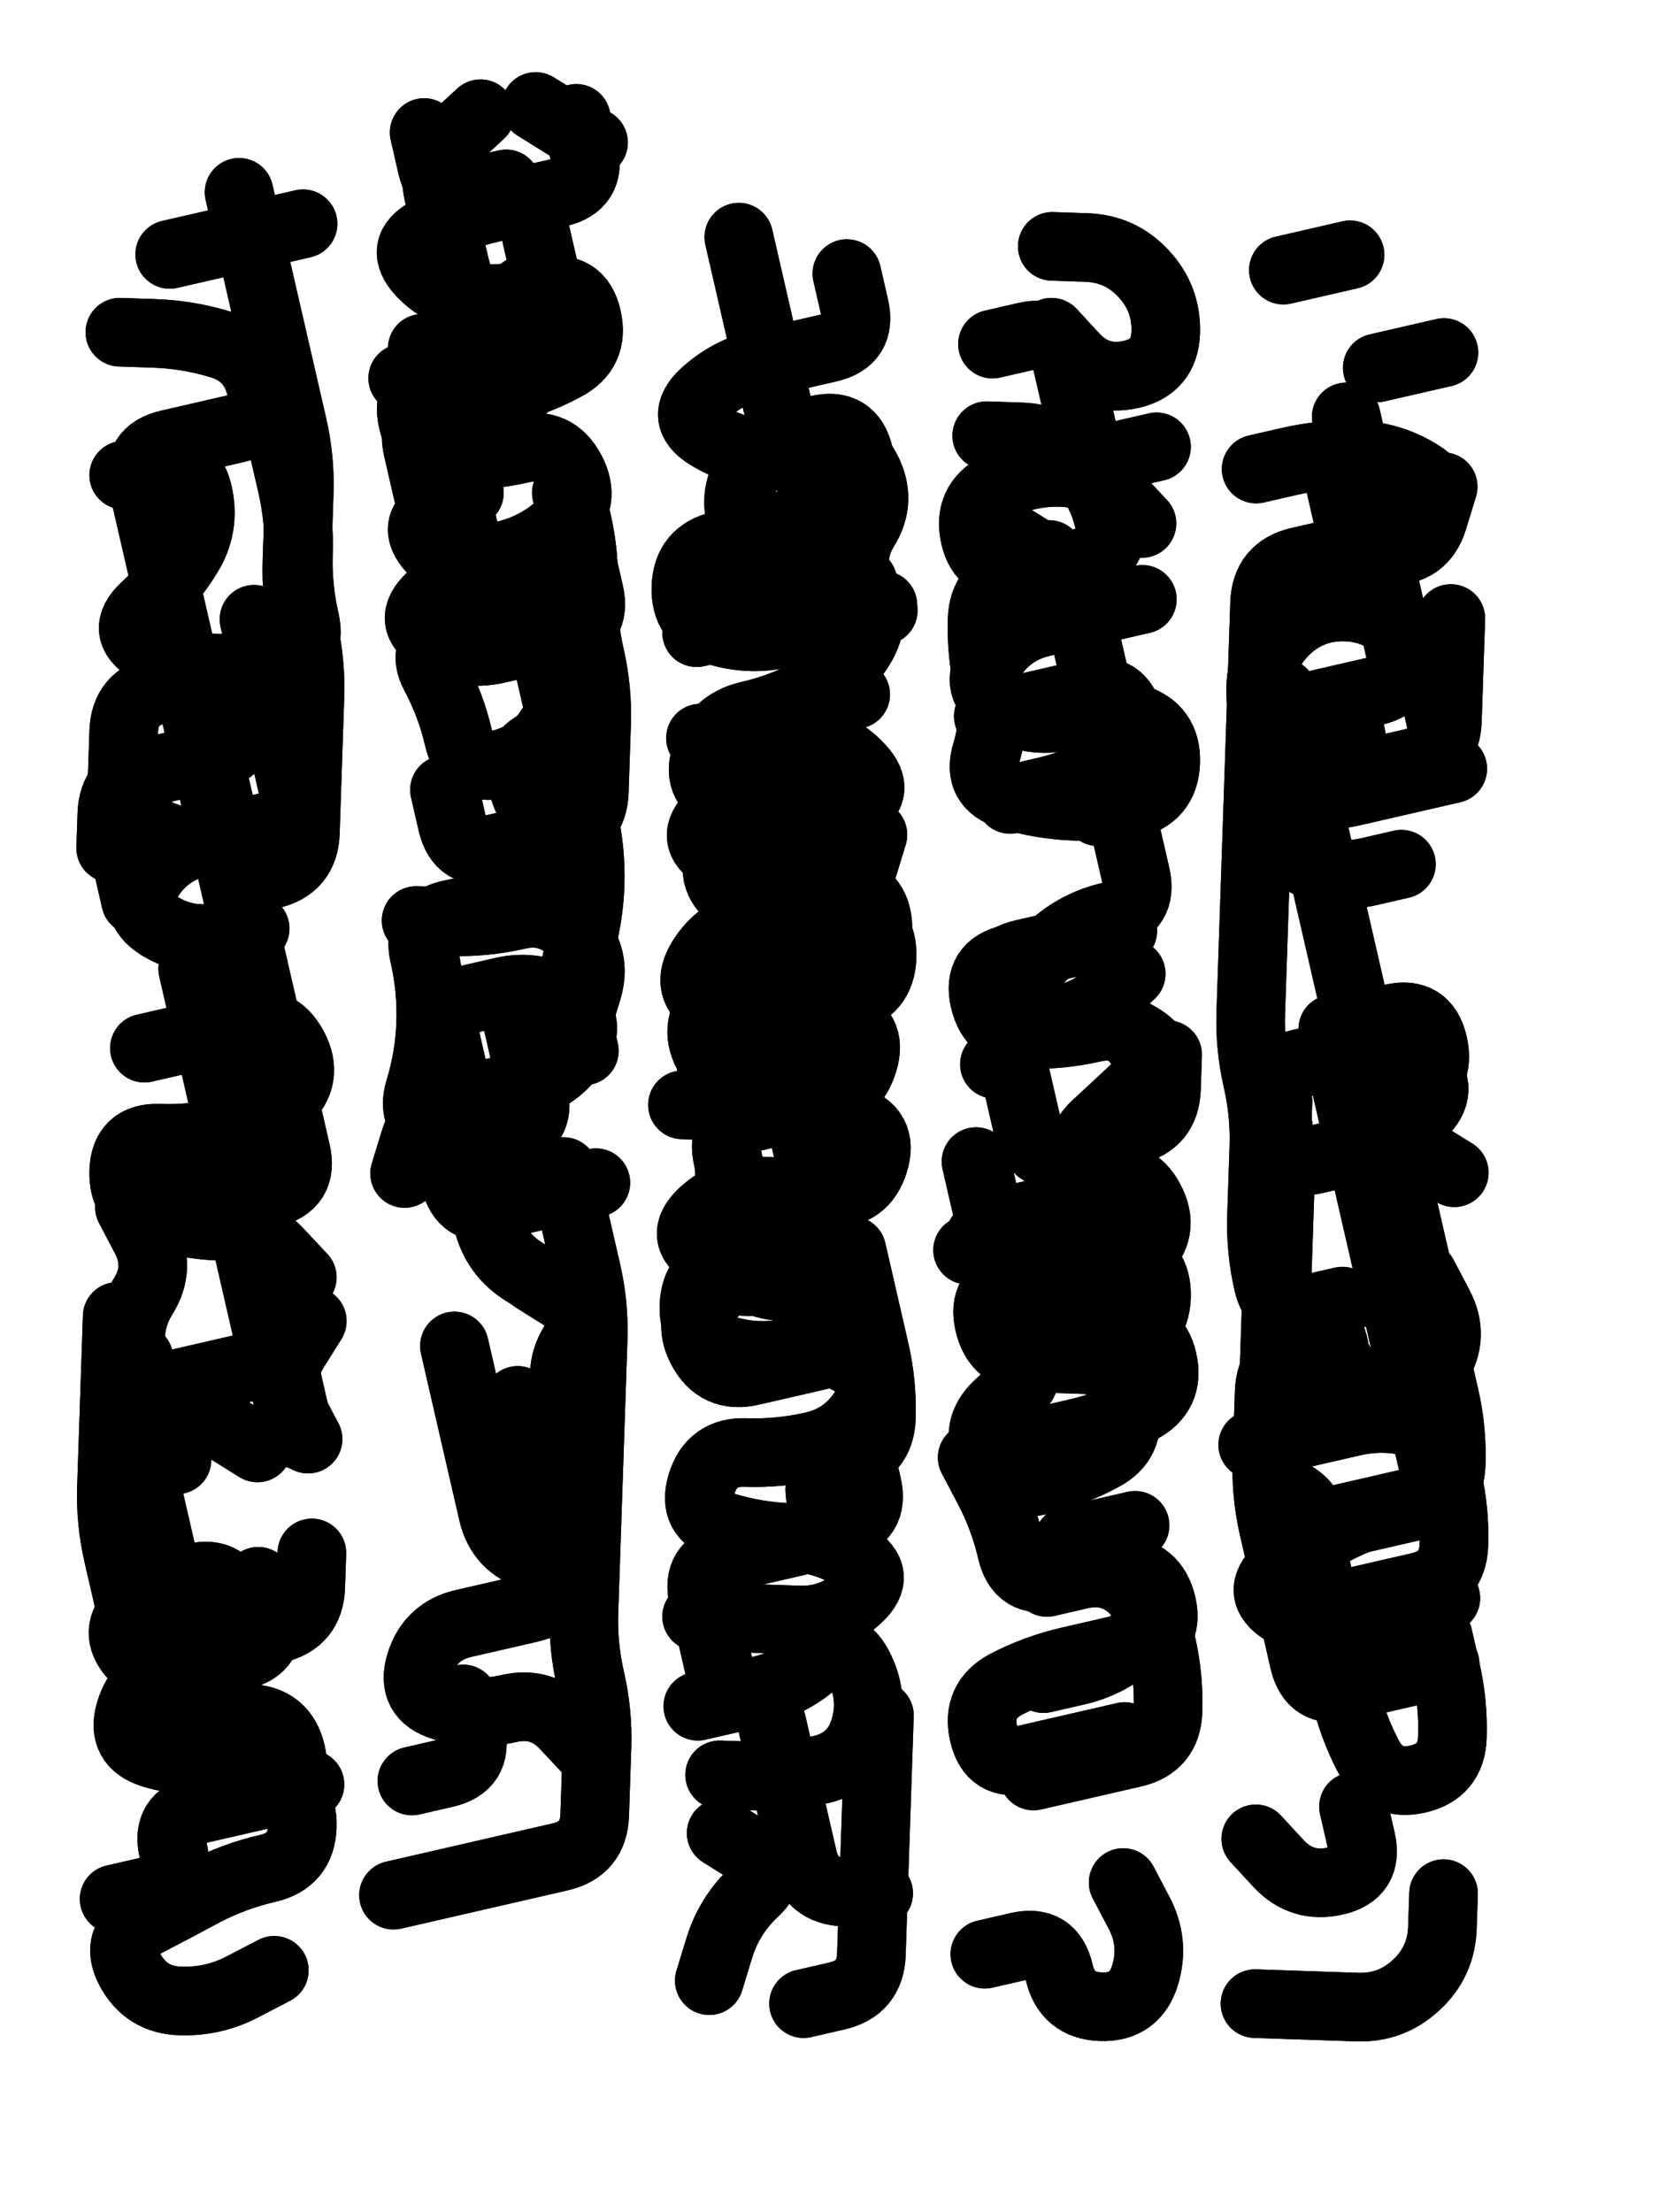 <svg xmlns="http://www.w3.org/2000/svg" viewBox="0 0 4329 5772"><title>Infinite Scribble #2748</title><defs><filter id="piece_2748_3_4_filter" x="-100" y="-100" width="4529" height="5972" filterUnits="userSpaceOnUse"><feTurbulence result="lineShape_distorted_turbulence" type="turbulence" baseFrequency="22346e-6" numOctaves="3"/><feGaussianBlur in="lineShape_distorted_turbulence" result="lineShape_distorted_turbulence_smoothed" stdDeviation="14320e-3"/><feDisplacementMap in="SourceGraphic" in2="lineShape_distorted_turbulence_smoothed" result="lineShape_distorted_results_shifted" scale="10740e-2" xChannelSelector="R" yChannelSelector="G"/><feOffset in="lineShape_distorted_results_shifted" result="lineShape_distorted" dx="-2685e-2" dy="-2685e-2"/><feGaussianBlur in="lineShape_distorted" result="lineShape_1" stdDeviation="8950e-3"/><feColorMatrix in="lineShape_1" result="lineShape" type="matrix" values="1 0 0 0 0  0 1 0 0 0  0 0 1 0 0  0 0 0 10740e-3 -5370e-3"/><feGaussianBlur in="lineShape" result="shrank_blurred" stdDeviation="13950e-3"/><feColorMatrix in="shrank_blurred" result="shrank" type="matrix" values="1 0 0 0 0 0 1 0 0 0 0 0 1 0 0 0 0 0 12397e-3 -8160e-3"/><feColorMatrix in="lineShape" result="border_filled" type="matrix" values="0.6 0 0 0 -0.4  0 0.6 0 0 -0.4  0 0 0.6 0 -0.4  0 0 0 1 0"/><feComposite in="border_filled" in2="shrank" result="border" operator="out"/><feOffset in="lineShape" result="shapes_linestyle_bottom3" dx="-42960e-3" dy="-42960e-3"/><feOffset in="lineShape" result="shapes_linestyle_bottom2" dx="-28640e-3" dy="-28640e-3"/><feOffset in="lineShape" result="shapes_linestyle_bottom1" dx="-14320e-3" dy="-14320e-3"/><feMerge result="shapes_linestyle_bottom"><feMergeNode in="shapes_linestyle_bottom3"/><feMergeNode in="shapes_linestyle_bottom2"/><feMergeNode in="shapes_linestyle_bottom1"/></feMerge><feGaussianBlur in="shapes_linestyle_bottom" result="shapes_linestyle_bottomcontent_blurred" stdDeviation="13950e-3"/><feColorMatrix in="shapes_linestyle_bottomcontent_blurred" result="shapes_linestyle_bottomcontent" type="matrix" values="1 0 0 0 0 0 1 0 0 0 0 0 1 0 0 0 0 0 12397e-3 -8160e-3"/><feColorMatrix in="shapes_linestyle_bottomcontent" result="shapes_linestyle_bottomdark" type="matrix" values="0.6 0 0 0 -0.1  0 0.6 0 0 -0.1  0 0 0.6 0 -0.1  0 0 0 1 0"/><feColorMatrix in="shapes_linestyle_bottom" result="shapes_linestyle_bottomborderblack" type="matrix" values="0.6 0 0 0 -0.4  0 0.6 0 0 -0.4  0 0 0.6 0 -0.4  0 0 0 1 0"/><feGaussianBlur in="lineShape" result="shapes_linestyle_frontshrank_blurred" stdDeviation="13950e-3"/><feColorMatrix in="shapes_linestyle_frontshrank_blurred" result="shapes_linestyle_frontshrank" type="matrix" values="1 0 0 0 0 0 1 0 0 0 0 0 1 0 0 0 0 0 12397e-3 -8160e-3"/><feMerge result="shapes_linestyle"><feMergeNode in="shapes_linestyle_bottomborderblack"/><feMergeNode in="shapes_linestyle_bottomdark"/><feMergeNode in="shapes_linestyle_frontshrank"/></feMerge><feComposite in="shapes_linestyle" in2="shrank" result="shapes_linestyle_cropped" operator="over"/><feComposite in="border" in2="shapes_linestyle_cropped" result="shapes" operator="over"/><feTurbulence result="shapes_finished_turbulence" type="turbulence" baseFrequency="139664e-6" numOctaves="3"/><feGaussianBlur in="shapes_finished_turbulence" result="shapes_finished_turbulence_smoothed" stdDeviation="0"/><feDisplacementMap in="shapes" in2="shapes_finished_turbulence_smoothed" result="shapes_finished_results_shifted" scale="5370e-2" xChannelSelector="R" yChannelSelector="G"/><feOffset in="shapes_finished_results_shifted" result="shapes_finished" dx="-1342e-2" dy="-1342e-2"/></filter><filter id="piece_2748_3_4_shadow" x="-100" y="-100" width="4529" height="5972" filterUnits="userSpaceOnUse"><feColorMatrix in="SourceGraphic" result="result_blackened" type="matrix" values="0 0 0 0 0  0 0 0 0 0  0 0 0 0 0  0 0 0 0.8 0"/><feGaussianBlur in="result_blackened" result="result_blurred" stdDeviation="53700e-3"/><feComposite in="SourceGraphic" in2="result_blurred" result="result" operator="over"/></filter><filter id="piece_2748_3_4_overall" x="-100" y="-100" width="4529" height="5972" filterUnits="userSpaceOnUse"><feTurbulence result="background_back_bumps" type="fractalNoise" baseFrequency="26e-3" numOctaves="3"/><feDiffuseLighting in="background_back_bumps" result="background_back" surfaceScale="1" diffuseConstant="2" lighting-color="#555"><feDistantLight azimuth="225" elevation="20"/></feDiffuseLighting><feColorMatrix in="background_back" result="background_backdarkened" type="matrix" values="0.4 0 0 0 0  0 0.4 0 0 0  0 0 0.4 0 0  0 0 0 1 0"/><feMorphology in="SourceGraphic" result="background_glow_1_thicken" operator="dilate" radius="18900e-3"/><feColorMatrix in="background_glow_1_thicken" result="background_glow_1_thicken_colored" type="matrix" values="0 0 0 0 0  0 0 0 0 0  0 0 0 0 0  0 0 0 1 0"/><feGaussianBlur in="background_glow_1_thicken_colored" result="background_glow_1" stdDeviation="56700e-3"/><feMorphology in="SourceGraphic" result="background_glow_2_thicken" operator="dilate" radius="189000e-3"/><feColorMatrix in="background_glow_2_thicken" result="background_glow_2_thicken_colored" type="matrix" values="-2 0 0 0 1.6  0 -2 0 0 1.6  0 0 -2 0 1.6  0 0 0 0.3 0"/><feGaussianBlur in="background_glow_2_thicken_colored" result="background_glow_2" stdDeviation="945000e-3"/><feComposite in="background_glow_1" in2="background_glow_2" result="background_glow" operator="over"/><feBlend in="background_glow" in2="background_backdarkened" result="background" mode="normal"/></filter><clipPath id="piece_2748_3_4_clip"><rect x="0" y="0" width="4329" height="5772"/></clipPath><g id="layer_5" filter="url(#piece_2748_3_4_filter)" stroke-width="179" stroke-linecap="round" fill="none"><path d="M 503 2861 Q 503 2861 590 2841 Q 677 2821 764 2801 Q 851 2781 892 2859 Q 934 2938 869 2998 Q 804 3059 717 3079 Q 630 3099 541 3096 Q 452 3093 449 3182 Q 446 3271 531 3297 Q 616 3323 705 3326 Q 794 3329 854 3394 L 915 3459 M 750 628 Q 750 628 770 715 Q 790 802 810 889 Q 830 976 850 1063 Q 870 1150 890 1237 Q 910 1324 907 1413 Q 904 1502 901 1591 Q 898 1680 918 1767 Q 938 1854 935 1943 Q 932 2032 929 2121 Q 926 2210 923 2299 Q 920 2388 833 2408 Q 746 2428 726 2341 Q 706 2254 686 2167 Q 666 2080 646 1993 Q 626 1906 539 1926 Q 452 1946 449 2035 Q 446 2124 443 2213 Q 440 2302 460 2389 L 480 2476 M 842 5267 Q 842 5267 763 5308 Q 685 5350 596 5347 Q 507 5344 465 5265 Q 424 5187 502 5145 Q 581 5104 659 5062 Q 738 5021 825 5001 Q 912 4981 915 4892 Q 918 4803 833 4777 Q 748 4751 728 4664 Q 708 4577 621 4597 Q 534 4617 514 4530 Q 494 4443 474 4356 Q 454 4269 434 4182 Q 414 4095 417 4006 Q 420 3917 423 3828 Q 426 3739 429 3650 L 432 3561" stroke="hsl(285,100%,57%)"/><path d="M 1612 1399 Q 1612 1399 1632 1486 Q 1652 1573 1649 1662 Q 1646 1751 1666 1838 Q 1686 1925 1683 2014 Q 1680 2103 1677 2192 Q 1674 2281 1587 2301 Q 1500 2321 1413 2341 Q 1326 2361 1306 2274 L 1286 2187 M 1504 956 Q 1504 956 1524 1043 Q 1544 1130 1457 1150 Q 1370 1170 1283 1190 Q 1196 1210 1216 1297 Q 1236 1384 1256 1471 Q 1276 1558 1296 1645 L 1316 1732 M 1597 3183 Q 1597 3183 1617 3270 Q 1637 3357 1657 3444 Q 1677 3531 1674 3620 Q 1671 3709 1668 3798 Q 1665 3887 1662 3976 Q 1659 4065 1656 4154 Q 1653 4243 1650 4332 Q 1647 4421 1667 4508 Q 1687 4595 1684 4684 Q 1681 4773 1678 4862 Q 1675 4951 1588 4971 Q 1501 4991 1414 5011 Q 1327 5031 1240 5051 L 1153 5071 M 1335 4559 Q 1335 4559 1355 4646 Q 1375 4733 1288 4753 L 1201 4773" stroke="hsl(220,100%,54%)"/><path d="M 2307 3470 Q 2307 3470 2327 3557 Q 2347 3644 2260 3664 Q 2173 3684 2086 3704 Q 1999 3724 1957 3645 Q 1916 3567 1981 3506 Q 2046 3446 1970 3399 Q 1895 3352 1960 3291 Q 2025 3231 2114 3234 Q 2203 3237 2292 3240 Q 2381 3243 2407 3158 Q 2433 3073 2348 3047 Q 2263 3021 2174 3018 Q 2085 3015 1996 3012 L 1907 3009 M 2421 4602 Q 2421 4602 2418 4691 Q 2415 4780 2412 4869 Q 2409 4958 2406 5047 Q 2403 5136 2400 5225 Q 2397 5314 2310 5334 L 2223 5354 M 2008 4909 Q 2008 4909 2083 4956 Q 2159 5003 2094 5063 Q 2029 5124 2003 5209 L 1977 5294 M 2336 840 Q 2336 840 2356 927 Q 2376 1014 2289 1034 Q 2202 1054 2115 1074 Q 2028 1094 1963 1154 Q 1898 1215 1973 1262 Q 2049 1309 2138 1312 Q 2227 1315 2247 1402 Q 2267 1489 2180 1509 Q 2093 1529 2006 1549 Q 1919 1569 1916 1658 Q 1913 1747 1998 1773 Q 2083 1799 2170 1779 Q 2257 1759 2344 1739 L 2431 1719" stroke="hsl(117,100%,46%)"/><path d="M 2864 1573 Q 2864 1573 2777 1593 Q 2690 1613 2670 1526 Q 2650 1439 2728 1397 Q 2807 1356 2896 1359 Q 2985 1362 3045 1427 L 3106 1492 M 2870 993 Q 2870 993 2930 1058 Q 2991 1123 3078 1103 Q 3165 1083 3168 994 Q 3171 905 3110 840 Q 3050 775 2961 772 L 2872 769 M 2696 5225 Q 2696 5225 2783 5205 Q 2870 5185 2890 5272 Q 2910 5359 2999 5362 Q 3088 5365 3114 5280 Q 3140 5195 3098 5116 L 3057 5038 M 2673 3157 Q 2673 3157 2693 3244 Q 2713 3331 2733 3418 Q 2753 3505 2773 3592 Q 2793 3679 2880 3659 Q 2967 3639 3054 3619 Q 3141 3599 3144 3510 Q 3147 3421 3062 3395 Q 2977 3369 3024 3293 Q 3071 3218 2995 3171 Q 2920 3124 2985 3063 Q 3050 3003 3115 2942 Q 3180 2882 3104 2835 Q 3029 2788 2940 2785 Q 2851 2782 2786 2842 L 2721 2903" stroke="hsl(41,100%,49%)"/><path d="M 3629 3521 Q 3629 3521 3542 3541 Q 3455 3561 3435 3474 Q 3415 3387 3418 3298 Q 3421 3209 3424 3120 Q 3427 3031 3407 2944 Q 3387 2857 3390 2768 Q 3393 2679 3396 2590 Q 3399 2501 3402 2412 Q 3405 2323 3408 2234 Q 3411 2145 3414 2056 Q 3417 1967 3420 1878 Q 3423 1789 3426 1700 Q 3429 1611 3516 1591 Q 3603 1571 3690 1551 Q 3777 1531 3842 1470 Q 3907 1410 3831 1363 Q 3756 1316 3667 1313 Q 3578 1310 3491 1330 L 3404 1350 M 3893 5067 Q 3893 5067 3890 5156 Q 3887 5245 3822 5305 Q 3757 5366 3668 5363 Q 3579 5360 3490 5357 L 3401 5354 M 3899 4296 Q 3899 4296 3812 4316 Q 3725 4336 3638 4356 Q 3551 4376 3475 4329 Q 3400 4282 3465 4221 Q 3530 4161 3608 4119 Q 3687 4078 3774 4058 Q 3861 4038 3887 3953 Q 3913 3868 3828 3842 Q 3743 3816 3656 3836 Q 3569 3856 3482 3876 L 3395 3896" stroke="hsl(0,100%,49%)"/></g><g id="layer_4" filter="url(#piece_2748_3_4_filter)" stroke-width="179" stroke-linecap="round" fill="none"><path d="M 940 4178 Q 940 4178 937 4267 Q 934 4356 847 4376 Q 760 4396 740 4309 Q 720 4222 633 4242 Q 546 4262 481 4322 Q 416 4383 476 4448 Q 537 4513 612 4560 Q 688 4607 777 4610 Q 866 4613 886 4700 Q 906 4787 819 4807 Q 732 4827 645 4847 Q 558 4867 578 4954 Q 598 5041 511 5061 L 424 5081 M 629 2654 Q 629 2654 649 2741 Q 669 2828 689 2915 Q 709 3002 729 3089 Q 749 3176 769 3263 Q 789 3350 809 3437 Q 829 3524 849 3611 Q 869 3698 889 3785 L 909 3872 M 729 1907 Q 729 1907 749 1994 Q 769 2081 682 2101 Q 595 2121 508 2141 Q 421 2161 418 2250 L 415 2339 M 489 3671 Q 489 3671 463 3756 Q 437 3841 512 3888 L 588 3935 M 569 790 Q 569 790 656 770 Q 743 750 830 730 L 917 710" stroke="hsl(312,100%,55%)"/><path d="M 1630 435 Q 1630 435 1650 522 Q 1670 609 1583 629 Q 1496 649 1409 669 Q 1322 689 1243 730 Q 1165 772 1225 837 Q 1286 902 1375 905 Q 1464 908 1551 888 Q 1638 868 1658 955 Q 1678 1042 1599 1083 Q 1521 1125 1434 1145 Q 1347 1165 1262 1139 L 1177 1113 M 1477 3780 Q 1477 3780 1497 3867 Q 1517 3954 1537 4041 Q 1557 4128 1577 4215 Q 1597 4302 1510 4322 Q 1423 4342 1336 4362 Q 1249 4382 1223 4467 Q 1197 4552 1282 4578 Q 1367 4604 1454 4584 Q 1541 4564 1601 4629 L 1662 4694 M 1258 2701 Q 1258 2701 1278 2788 Q 1298 2875 1318 2962 Q 1338 3049 1358 3136 Q 1378 3223 1398 3310 Q 1418 3397 1493 3444 L 1569 3491 M 1509 1650 Q 1509 1650 1529 1737 Q 1549 1824 1569 1911 Q 1589 1998 1609 2085 Q 1629 2172 1649 2259 Q 1669 2346 1666 2435 Q 1663 2524 1637 2609 Q 1611 2694 1631 2781 L 1651 2868" stroke="hsl(242,100%,57%)"/><path d="M 2210 3446 Q 2210 3446 2123 3466 Q 2036 3486 1975 3421 Q 1915 3356 1980 3295 Q 2045 3235 2025 3148 Q 2005 3061 2092 3041 Q 2179 3021 2266 3001 Q 2353 2981 2379 2896 Q 2405 2811 2320 2785 Q 2235 2759 2148 2779 Q 2061 2799 1985 2752 Q 1910 2705 1957 2629 Q 2004 2554 2091 2534 Q 2178 2514 2265 2494 Q 2352 2474 2378 2389 L 2404 2304 M 1947 4578 Q 1947 4578 2034 4558 Q 2121 4538 2141 4625 Q 2161 4712 2181 4799 Q 2201 4886 2221 4973 Q 2241 5060 2330 5063 L 2419 5066 M 2054 745 Q 2054 745 2074 832 Q 2094 919 2114 1006 Q 2134 1093 2154 1180 Q 2174 1267 2261 1247 Q 2348 1227 2368 1314 Q 2388 1401 2309 1442 Q 2231 1484 2144 1504 Q 2057 1524 1992 1584 Q 1927 1645 2002 1692 Q 2078 1739 2167 1742 Q 2256 1745 2343 1725 L 2430 1705" stroke="hsl(165,100%,44%)"/><path d="M 3056 2555 Q 3056 2555 2969 2575 Q 2882 2595 2795 2615 Q 2708 2635 2728 2722 Q 2748 2809 2768 2896 Q 2788 2983 2808 3070 Q 2828 3157 2915 3137 Q 3002 3117 3022 3204 Q 3042 3291 3062 3378 Q 3082 3465 3102 3552 Q 3122 3639 3035 3659 Q 2948 3679 2906 3600 Q 2865 3522 2845 3435 Q 2825 3348 2738 3368 L 2651 3388 M 3061 4657 Q 3061 4657 2974 4677 Q 2887 4697 2800 4717 Q 2713 4737 2693 4650 Q 2673 4563 2751 4521 Q 2830 4480 2917 4460 Q 3004 4440 3091 4420 Q 3178 4400 3158 4313 Q 3138 4226 3049 4223 Q 2960 4220 2873 4240 Q 2786 4260 2766 4173 Q 2746 4086 2704 4007 L 2663 3929 M 2705 1995 Q 2705 1995 2792 1975 Q 2879 1955 2966 1935 Q 3053 1915 3073 2002 Q 3093 2089 3014 2130 Q 2936 2172 2849 2192 L 2762 2212" stroke="hsl(54,100%,47%)"/><path d="M 3649 791 L 3475 831 M 3639 1214 Q 3639 1214 3659 1301 Q 3679 1388 3699 1475 Q 3719 1562 3739 1649 Q 3759 1736 3779 1823 Q 3799 1910 3712 1930 Q 3625 1950 3538 1970 Q 3451 1990 3425 2075 Q 3399 2160 3484 2186 Q 3569 2212 3656 2192 Q 3743 2172 3830 2152 L 3917 2132 M 3897 4467 Q 3897 4467 3810 4487 Q 3723 4507 3636 4527 Q 3549 4547 3529 4460 Q 3509 4373 3489 4286 Q 3469 4199 3449 4112 Q 3429 4025 3432 3936 Q 3435 3847 3438 3758 Q 3441 3669 3528 3649 Q 3615 3629 3635 3716 Q 3655 3803 3742 3783 Q 3829 3763 3876 3687 Q 3923 3612 3881 3533 L 3840 3455 M 3552 3153 Q 3552 3153 3639 3133 Q 3726 3113 3706 3026 Q 3686 2939 3773 2919 L 3860 2899 M 3658 4840 Q 3658 4840 3678 4927 Q 3698 5014 3611 5034 Q 3524 5054 3463 4989 L 3403 4924" stroke="hsl(13,100%,49%)"/></g><g id="layer_3" filter="url(#piece_2748_3_4_filter)" stroke-width="179" stroke-linecap="round" fill="none"><path d="M 745 3259 Q 745 3259 832 3239 Q 919 3219 899 3132 Q 879 3045 859 2958 Q 839 2871 819 2784 Q 799 2697 779 2610 Q 759 2523 739 2436 Q 719 2349 699 2262 Q 679 2175 659 2088 Q 639 2001 619 1914 Q 599 1827 579 1740 Q 559 1653 539 1566 Q 519 1479 499 1392 Q 479 1305 566 1285 Q 653 1265 740 1245 Q 827 1225 807 1138 Q 787 1051 702 1025 Q 617 999 528 996 L 439 993 M 800 4252 Q 800 4252 820 4339 Q 840 4426 753 4446 Q 666 4466 579 4486 Q 492 4506 466 4591 Q 440 4676 525 4702 Q 610 4728 697 4708 Q 784 4688 859 4735 L 935 4782 M 647 3810 L 798 3904" stroke="hsl(357,100%,52%)"/><path d="M 1507 661 Q 1507 661 1527 748 Q 1547 835 1567 922 Q 1587 1009 1500 1029 Q 1413 1049 1371 970 Q 1330 892 1310 805 Q 1290 718 1270 631 Q 1250 544 1315 483 L 1380 423 M 1312 3638 Q 1312 3638 1332 3725 Q 1352 3812 1372 3899 Q 1392 3986 1412 4073 Q 1432 4160 1517 4186 Q 1602 4212 1628 4127 Q 1654 4042 1657 3953 Q 1660 3864 1618 3785 Q 1577 3707 1624 3631 Q 1671 3556 1595 3509 L 1520 3462 M 1604 1412 Q 1604 1412 1624 1499 Q 1644 1586 1664 1673 Q 1684 1760 1597 1780 Q 1510 1800 1423 1820 Q 1336 1840 1260 1793 Q 1185 1746 1250 1685 Q 1315 1625 1254 1560 Q 1194 1495 1272 1453 L 1351 1412 M 1351 2733 Q 1351 2733 1438 2713 Q 1525 2693 1600 2740 Q 1676 2787 1629 2862 Q 1582 2938 1495 2958 Q 1408 2978 1321 2998 Q 1234 3018 1208 3103 L 1182 3188" stroke="hsl(261,100%,57%)"/><path d="M 2363 2875 Q 2363 2875 2276 2895 Q 2189 2915 2102 2935 Q 2015 2955 1973 2876 Q 1932 2798 1997 2737 Q 2062 2677 2149 2657 Q 2236 2637 2325 2640 Q 2414 2643 2417 2554 Q 2420 2465 2335 2439 Q 2250 2413 2161 2410 Q 2072 2407 1996 2360 Q 1921 2313 1986 2252 Q 2051 2192 2138 2172 Q 2225 2152 2205 2065 Q 2185 1978 2272 1958 L 2359 1938 M 2349 3389 Q 2349 3389 2369 3476 Q 2389 3563 2409 3650 Q 2429 3737 2426 3826 Q 2423 3915 2336 3935 Q 2249 3955 2269 4042 Q 2289 4129 2202 4149 Q 2115 4169 2028 4189 Q 1941 4209 1961 4296 Q 1981 4383 2001 4470 Q 2021 4557 2108 4537 Q 2195 4517 2260 4456 Q 2325 4396 2366 4474 Q 2408 4553 2382 4638 Q 2356 4723 2269 4743 Q 2182 4763 2093 4760 L 2004 4757" stroke="hsl(195,100%,47%)"/><path d="M 3137 4328 Q 3137 4328 3157 4415 Q 3177 4502 3174 4591 Q 3171 4680 3084 4700 Q 2997 4720 2910 4740 L 2823 4760 M 2716 1024 Q 2716 1024 2803 1004 Q 2890 984 2910 1071 Q 2930 1158 2950 1245 Q 2970 1332 3057 1312 L 3144 1292 M 3173 2878 Q 3173 2878 3170 2967 Q 3167 3056 3080 3076 Q 2993 3096 3013 3183 Q 3033 3270 2946 3290 Q 2859 3310 2772 3330 L 2685 3350 M 2806 2658 Q 2806 2658 2871 2597 Q 2936 2537 3023 2517 Q 3110 2497 3090 2410 Q 3070 2323 3050 2236 Q 3030 2149 3010 2062 Q 2990 1975 2903 1995 Q 2816 2015 2740 1968 Q 2665 1921 2712 1845 Q 2759 1770 2846 1750 Q 2933 1730 3020 1710 L 3107 1690 M 3040 3713 Q 3040 3713 3060 3800 Q 3080 3887 3001 3928 Q 2923 3970 2836 3990 Q 2749 4010 2707 3931 Q 2666 3853 2731 3792 L 2796 3732" stroke="hsl(78,100%,47%)"/><path d="M 3604 2811 Q 3604 2811 3624 2898 Q 3644 2985 3664 3072 Q 3684 3159 3704 3246 Q 3724 3333 3744 3420 Q 3764 3507 3784 3594 Q 3804 3681 3824 3768 Q 3844 3855 3864 3942 Q 3884 4029 3797 4049 Q 3710 4069 3623 4089 Q 3536 4109 3556 4196 Q 3576 4283 3596 4370 Q 3616 4457 3636 4544 Q 3656 4631 3697 4709 Q 3739 4788 3826 4768 Q 3913 4748 3916 4659 Q 3919 4570 3899 4483 L 3879 4396 M 3720 1086 L 3894 1046 M 3630 1949 Q 3630 1949 3650 2036 Q 3670 2123 3583 2143 Q 3496 2163 3454 2084 Q 3413 2006 3416 1917 Q 3419 1828 3484 1767 Q 3549 1707 3638 1710 Q 3727 1713 3787 1778 Q 3848 1843 3868 1930 L 3888 2017" stroke="hsl(26,100%,50%)"/></g><g id="layer_2" filter="url(#piece_2748_3_4_filter)" stroke-width="179" stroke-linecap="round" fill="none"><path d="M 467 3825 Q 467 3825 487 3912 Q 507 3999 527 4086 Q 547 4173 567 4260 Q 587 4347 674 4327 Q 761 4307 848 4287 L 935 4267 M 719 2768 Q 719 2768 739 2855 Q 759 2942 779 3029 Q 799 3116 712 3136 Q 625 3156 538 3176 L 451 3196 M 765 2295 Q 765 2295 678 2315 Q 591 2335 515 2288 L 440 2241 M 868 1306 Q 868 1306 888 1393 Q 908 1480 905 1569 Q 902 1658 922 1745 Q 942 1832 855 1852 Q 768 1872 679 1869 Q 590 1866 514 1819 Q 439 1772 504 1711 Q 569 1651 616 1575 Q 663 1500 643 1413 Q 623 1326 536 1346 L 449 1366 M 930 3881 Q 930 3881 888 3802 Q 847 3724 894 3648 L 941 3573" stroke="hsl(12,100%,52%)"/><path d="M 1253 2944 Q 1253 2944 1273 3031 Q 1293 3118 1313 3205 Q 1333 3292 1420 3272 Q 1507 3252 1594 3232 L 1681 3212 M 1491 883 Q 1491 883 1511 970 Q 1531 1057 1444 1077 Q 1357 1097 1270 1117 Q 1183 1137 1203 1224 Q 1223 1311 1312 1314 Q 1401 1317 1488 1297 Q 1575 1277 1616 1355 Q 1658 1434 1593 1494 Q 1528 1555 1441 1575 Q 1354 1595 1374 1682 Q 1394 1769 1307 1789 Q 1220 1809 1261 1887 Q 1303 1966 1323 2053 Q 1343 2140 1430 2120 Q 1517 2100 1564 2024 Q 1611 1949 1614 1860 L 1617 1771 M 1524 404 L 1675 498 M 1212 2528 Q 1212 2528 1301 2531 Q 1390 2534 1477 2514 Q 1564 2494 1624 2559 Q 1685 2624 1659 2709 L 1633 2794" stroke="hsl(283,100%,56%)"/><path d="M 2128 2668 Q 2128 2668 2148 2755 Q 2168 2842 2188 2929 Q 2208 3016 2228 3103 Q 2248 3190 2268 3277 Q 2288 3364 2201 3384 Q 2114 3404 2027 3424 Q 1940 3444 1937 3533 Q 1934 3622 2019 3648 Q 2104 3674 2191 3654 Q 2278 3634 2353 3681 Q 2429 3728 2382 3803 Q 2335 3879 2248 3899 Q 2161 3919 2072 3916 Q 1983 3913 1957 3998 Q 1931 4083 2016 4109 Q 2101 4135 2190 4138 Q 2279 4141 2354 4188 Q 2430 4235 2365 4295 Q 2300 4356 2211 4353 Q 2122 4350 2033 4347 L 1944 4344 M 1944 1777 Q 1944 1777 2031 1757 Q 2118 1737 2098 1650 Q 2078 1563 2058 1476 Q 2038 1389 2103 1328 Q 2168 1268 2257 1271 Q 2346 1274 2387 1352 Q 2429 1431 2382 1506 Q 2335 1582 2376 1660 Q 2418 1739 2371 1814 Q 2324 1890 2245 1931 Q 2167 1973 2080 1993 Q 1993 2013 1967 2098 Q 1941 2183 2026 2209 Q 2111 2235 2198 2215 L 2285 2195" stroke="hsl(219,100%,52%)"/><path d="M 2858 4255 Q 2858 4255 2945 4235 Q 3032 4215 3092 4280 Q 3153 4345 3088 4405 Q 3023 4466 2936 4486 L 2849 4506 M 2849 2608 Q 2849 2608 2762 2628 Q 2675 2648 2695 2735 Q 2715 2822 2804 2825 Q 2893 2828 2980 2808 Q 3067 2788 3108 2866 Q 3150 2945 3085 3005 Q 3020 3066 3040 3153 Q 3060 3240 2973 3260 Q 2886 3280 2799 3300 Q 2712 3320 2732 3407 Q 2752 3494 2772 3581 Q 2792 3668 2879 3648 Q 2966 3628 3053 3608 Q 3140 3588 3160 3675 Q 3180 3762 3101 3803 Q 3023 3845 2936 3865 L 2849 3885 M 3022 2233 Q 3022 2233 2933 2230 Q 2844 2227 2759 2201 Q 2674 2175 2700 2090 Q 2726 2005 2706 1918 Q 2686 1831 2689 1742 Q 2692 1653 2779 1633 Q 2866 1613 2953 1593 Q 3040 1573 3020 1486 Q 3000 1399 2939 1334 Q 2879 1269 2790 1266 L 2701 1263" stroke="hsl(115,100%,45%)"/><path d="M 3472 1933 Q 3472 1933 3492 2020 Q 3512 2107 3532 2194 Q 3552 2281 3572 2368 Q 3592 2455 3612 2542 Q 3632 2629 3652 2716 Q 3672 2803 3759 2783 Q 3846 2763 3866 2850 Q 3886 2937 3807 2978 Q 3729 3020 3749 3107 Q 3769 3194 3789 3281 Q 3809 3368 3829 3455 Q 3849 3542 3869 3629 Q 3889 3716 3886 3805 Q 3883 3894 3903 3981 Q 3923 4068 3920 4157 Q 3917 4246 3830 4266 Q 3743 4286 3656 4306 Q 3569 4326 3508 4261 Q 3448 4196 3513 4135 Q 3578 4075 3502 4028 Q 3427 3981 3430 3892 Q 3433 3803 3520 3783 Q 3607 3763 3610 3674 Q 3613 3585 3528 3559 Q 3443 3533 3446 3444 Q 3449 3355 3452 3266 Q 3455 3177 3458 3088 L 3461 2999 M 3622 1386 Q 3622 1386 3642 1473 Q 3662 1560 3751 1563 Q 3840 1566 3866 1481 L 3892 1396" stroke="hsl(40,100%,49%)"/></g><g id="layer_1" filter="url(#piece_2748_3_4_filter)" stroke-width="179" stroke-linecap="round" fill="none"><path d="M 789 1742 Q 789 1742 809 1829 Q 829 1916 849 2003 Q 869 2090 889 2177 Q 909 2264 822 2284 Q 735 2304 648 2324 Q 561 2344 514 2419 Q 467 2495 542 2542 Q 618 2589 705 2569 L 792 2549 M 761 3330 Q 761 3330 781 3417 Q 801 3504 821 3591 Q 841 3678 754 3698 Q 667 3718 580 3738 Q 493 3758 473 3671 Q 453 3584 500 3508 Q 547 3433 505 3354 L 464 3276" stroke="hsl(25,100%,54%)"/><path d="M 1447 606 Q 1447 606 1360 626 Q 1273 646 1253 559 L 1233 472 M 1459 2718 Q 1459 2718 1479 2805 Q 1499 2892 1519 2979 Q 1539 3066 1452 3086 Q 1365 3106 1280 3080 Q 1195 3054 1221 2969 Q 1247 2884 1250 2795 Q 1253 2706 1233 2619 Q 1213 2532 1300 2512 Q 1387 2492 1476 2495 Q 1565 2498 1612 2422 Q 1659 2347 1583 2300 Q 1508 2253 1488 2166 Q 1468 2079 1555 2059 Q 1642 2039 1622 1952 Q 1602 1865 1582 1778 Q 1562 1691 1475 1711 Q 1388 1731 1368 1644 Q 1348 1557 1328 1470 Q 1308 1383 1288 1296 Q 1268 1209 1248 1122 L 1228 1035" stroke="hsl(310,100%,55%)"/><path d="M 2369 3914 Q 2369 3914 2389 4001 Q 2409 4088 2322 4108 Q 2235 4128 2148 4148 L 2061 4168 M 2265 3487 Q 2265 3487 2176 3484 Q 2087 3481 2026 3416 Q 1966 3351 2044 3309 Q 2123 3268 2210 3248 Q 2297 3228 2362 3167 Q 2427 3107 2351 3060 Q 2276 3013 2187 3010 Q 2098 3007 2022 2960 Q 1947 2913 2012 2852 Q 2077 2792 2164 2772 Q 2251 2752 2338 2732 Q 2425 2712 2428 2623 Q 2431 2534 2346 2508 Q 2261 2482 2174 2502 Q 2087 2522 2026 2457 Q 1966 2392 2031 2331 Q 2096 2271 2185 2274 Q 2274 2277 2352 2235 Q 2431 2194 2370 2129 Q 2310 2064 2221 2061 Q 2132 2058 2043 2055 L 1954 2052 M 2030 1587 Q 2030 1587 2115 1613 Q 2200 1639 2289 1642 L 2378 1645" stroke="hsl(241,100%,57%)"/><path d="M 2991 2244 Q 2991 2244 3078 2224 Q 3165 2204 3168 2115 Q 3171 2026 3086 2000 Q 3001 1974 2981 1887 Q 2961 1800 2941 1713 Q 2921 1626 2845 1579 L 2770 1532 M 2914 4146 L 3088 4106 M 2912 3220 Q 2912 3220 2999 3200 Q 3086 3180 3127 3258 Q 3169 3337 3104 3397 Q 3039 3458 2950 3455 Q 2861 3452 2774 3472 Q 2687 3492 2707 3579 Q 2727 3666 2816 3669 Q 2905 3672 2994 3675 L 3083 3678 M 3078 2667 Q 3078 2667 3013 2727 Q 2948 2788 2859 2785 L 2770 2782" stroke="hsl(159,100%,44%)"/><path d="M 3836 3509 Q 3836 3509 3856 3596 Q 3876 3683 3896 3770 Q 3916 3857 3913 3946 Q 3910 4035 3823 4055 Q 3736 4075 3649 4095 Q 3562 4115 3501 4050 Q 3441 3985 3444 3896 Q 3447 3807 3450 3718 Q 3453 3629 3456 3540 Q 3459 3451 3462 3362 Q 3465 3273 3468 3184 Q 3471 3095 3451 3008 Q 3431 2921 3518 2901 Q 3605 2881 3692 2861 Q 3779 2841 3839 2906 Q 3900 2971 3835 3031 Q 3770 3092 3845 3139 L 3921 3186 M 3912 1740 Q 3912 1740 3909 1829 Q 3906 1918 3903 2007 Q 3900 2096 3813 2116 Q 3726 2136 3639 2156 Q 3552 2176 3505 2251 Q 3458 2327 3533 2374 Q 3609 2421 3696 2401 L 3783 2381" stroke="hsl(53,100%,47%)"/></g></defs><g filter="url(#piece_2748_3_4_overall)" clip-path="url(#piece_2748_3_4_clip)"><use href="#layer_5"/><use href="#layer_4"/><use href="#layer_3"/><use href="#layer_2"/><use href="#layer_1"/></g><g clip-path="url(#piece_2748_3_4_clip)"><use href="#layer_5" filter="url(#piece_2748_3_4_shadow)"/><use href="#layer_4" filter="url(#piece_2748_3_4_shadow)"/><use href="#layer_3" filter="url(#piece_2748_3_4_shadow)"/><use href="#layer_2" filter="url(#piece_2748_3_4_shadow)"/><use href="#layer_1" filter="url(#piece_2748_3_4_shadow)"/></g></svg>